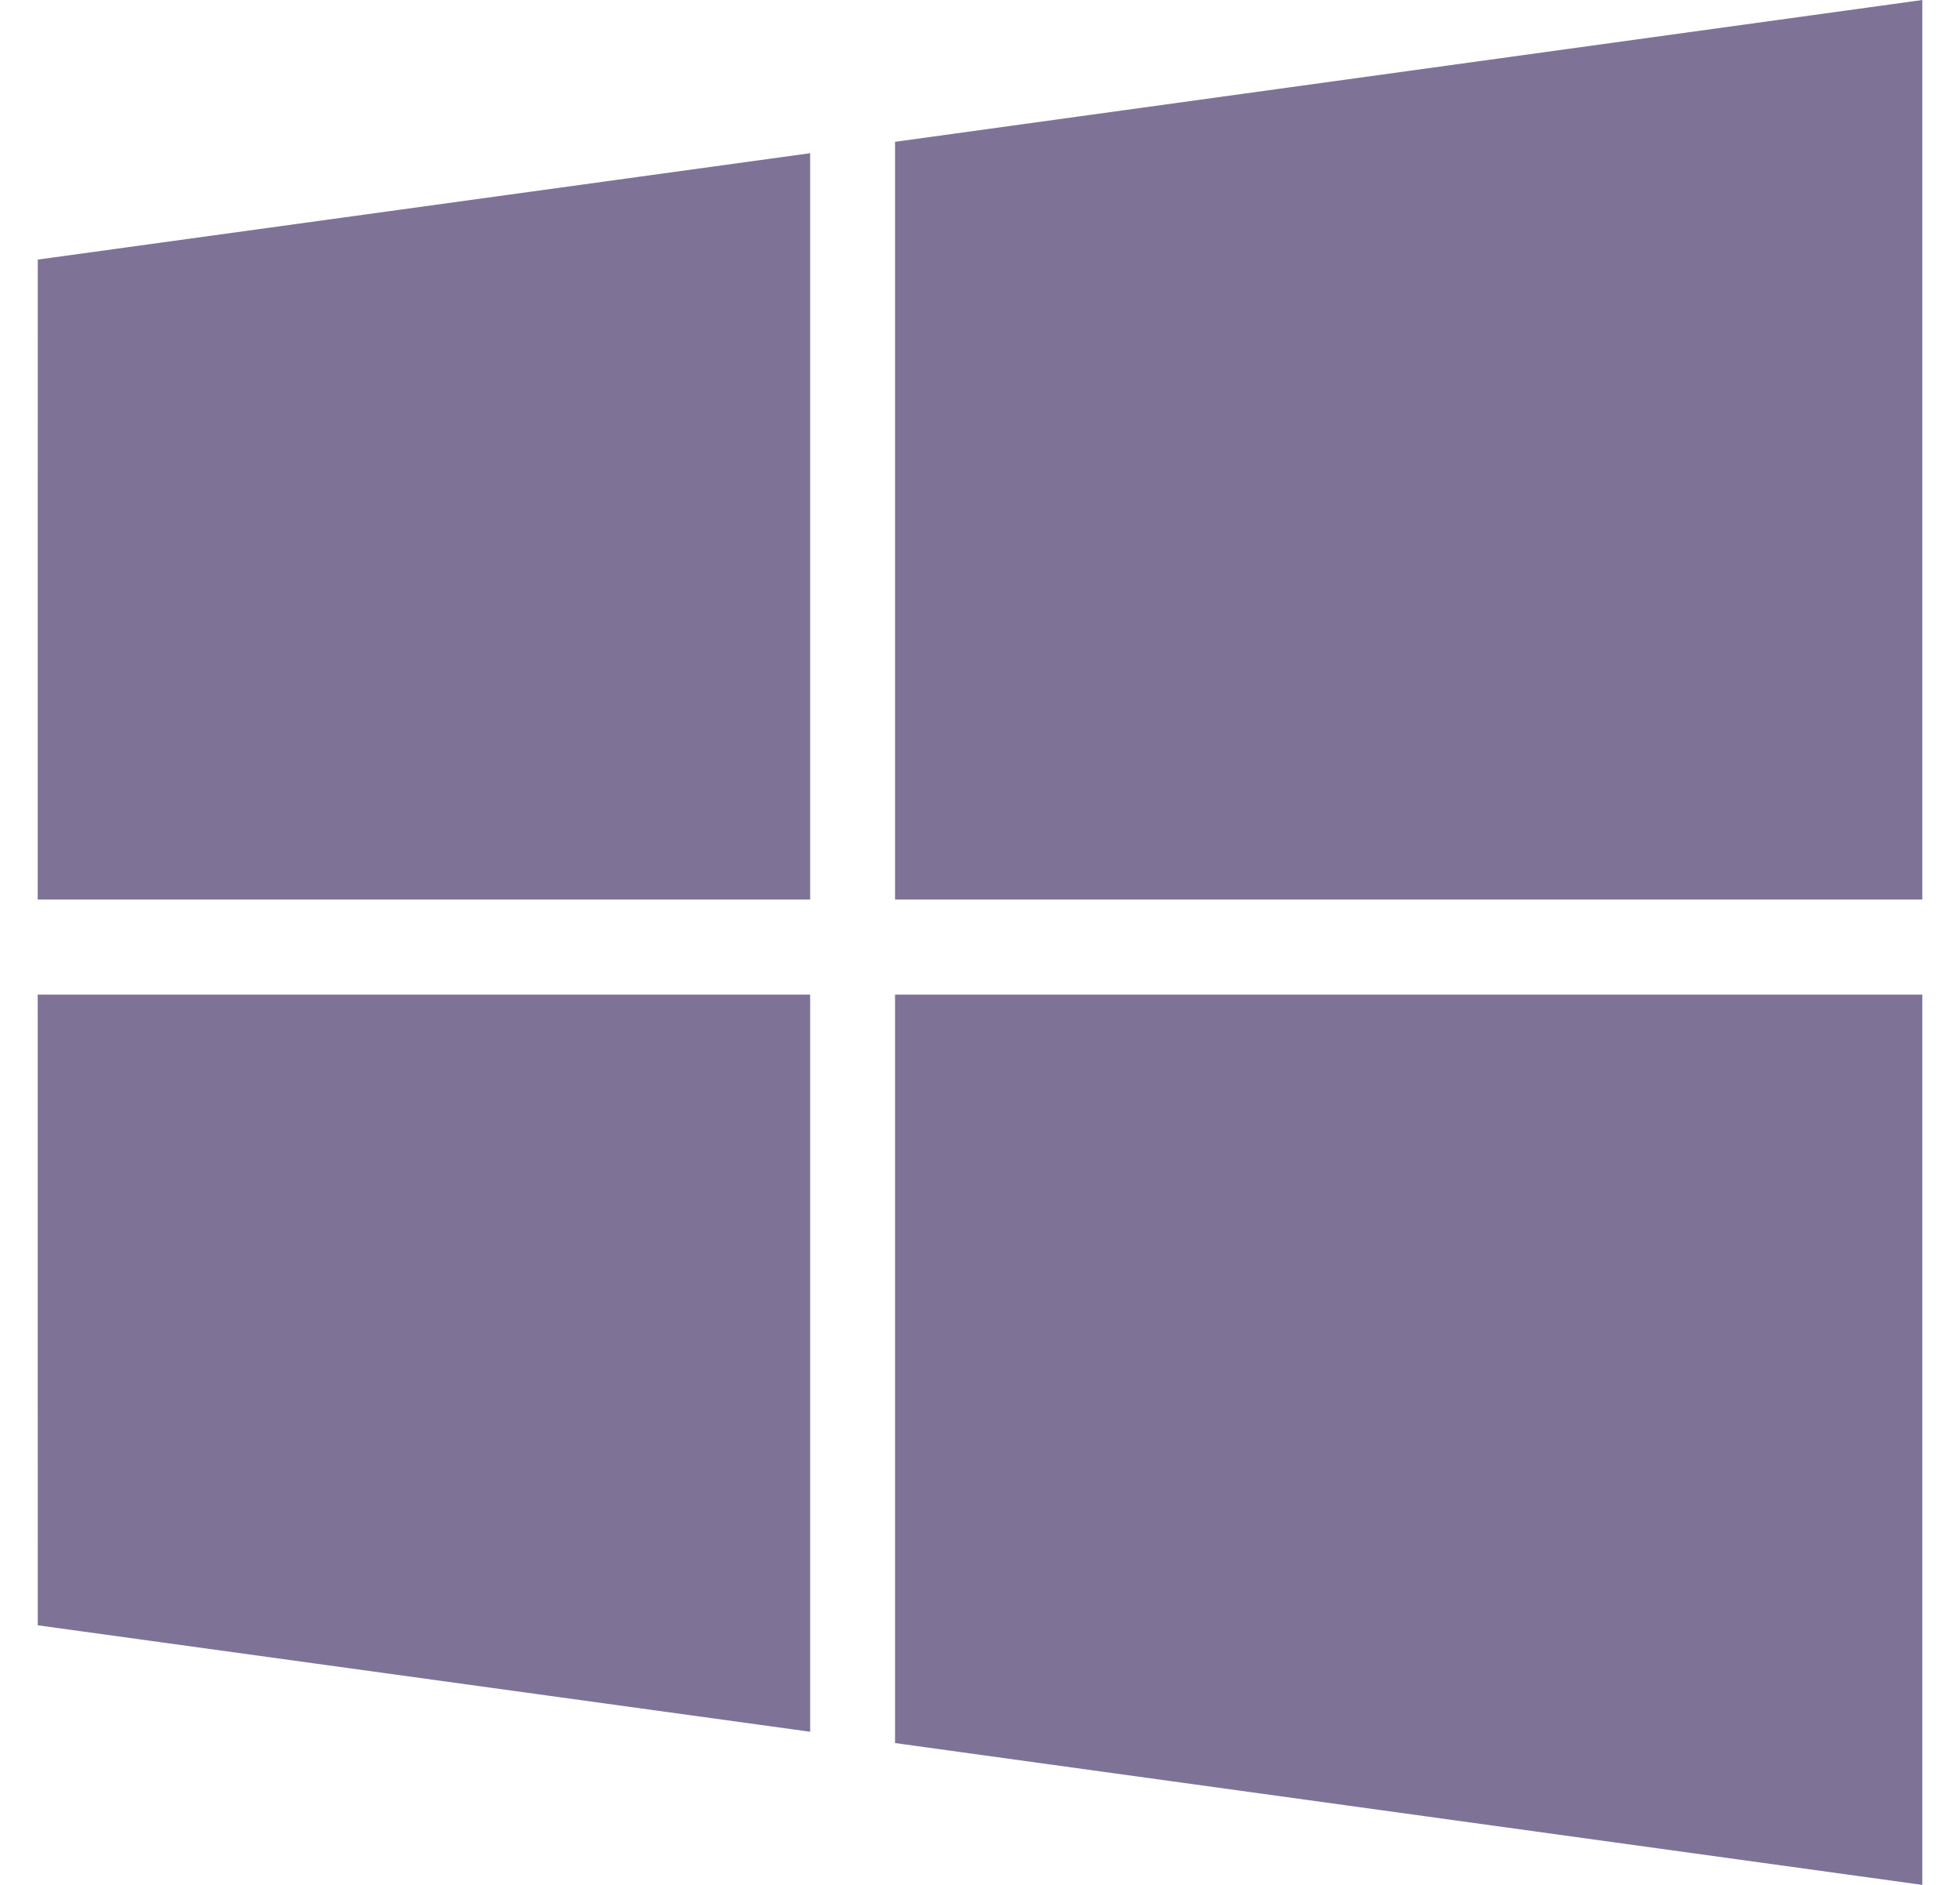 <svg width="26" height="25" viewBox="0 0 26 25" fill="none" xmlns="http://www.w3.org/2000/svg">
<path d="M0.501 3.443L10.747 2.032V11.931H0.5L0.501 3.443ZM0.501 21.557L10.747 22.969V13.192H0.5L0.501 21.557ZM11.873 23.119L25.5 25V13.192H11.873V23.119ZM11.873 1.881V11.931H25.5V0L11.873 1.881Z" fill="#7E7397"/>
</svg>
